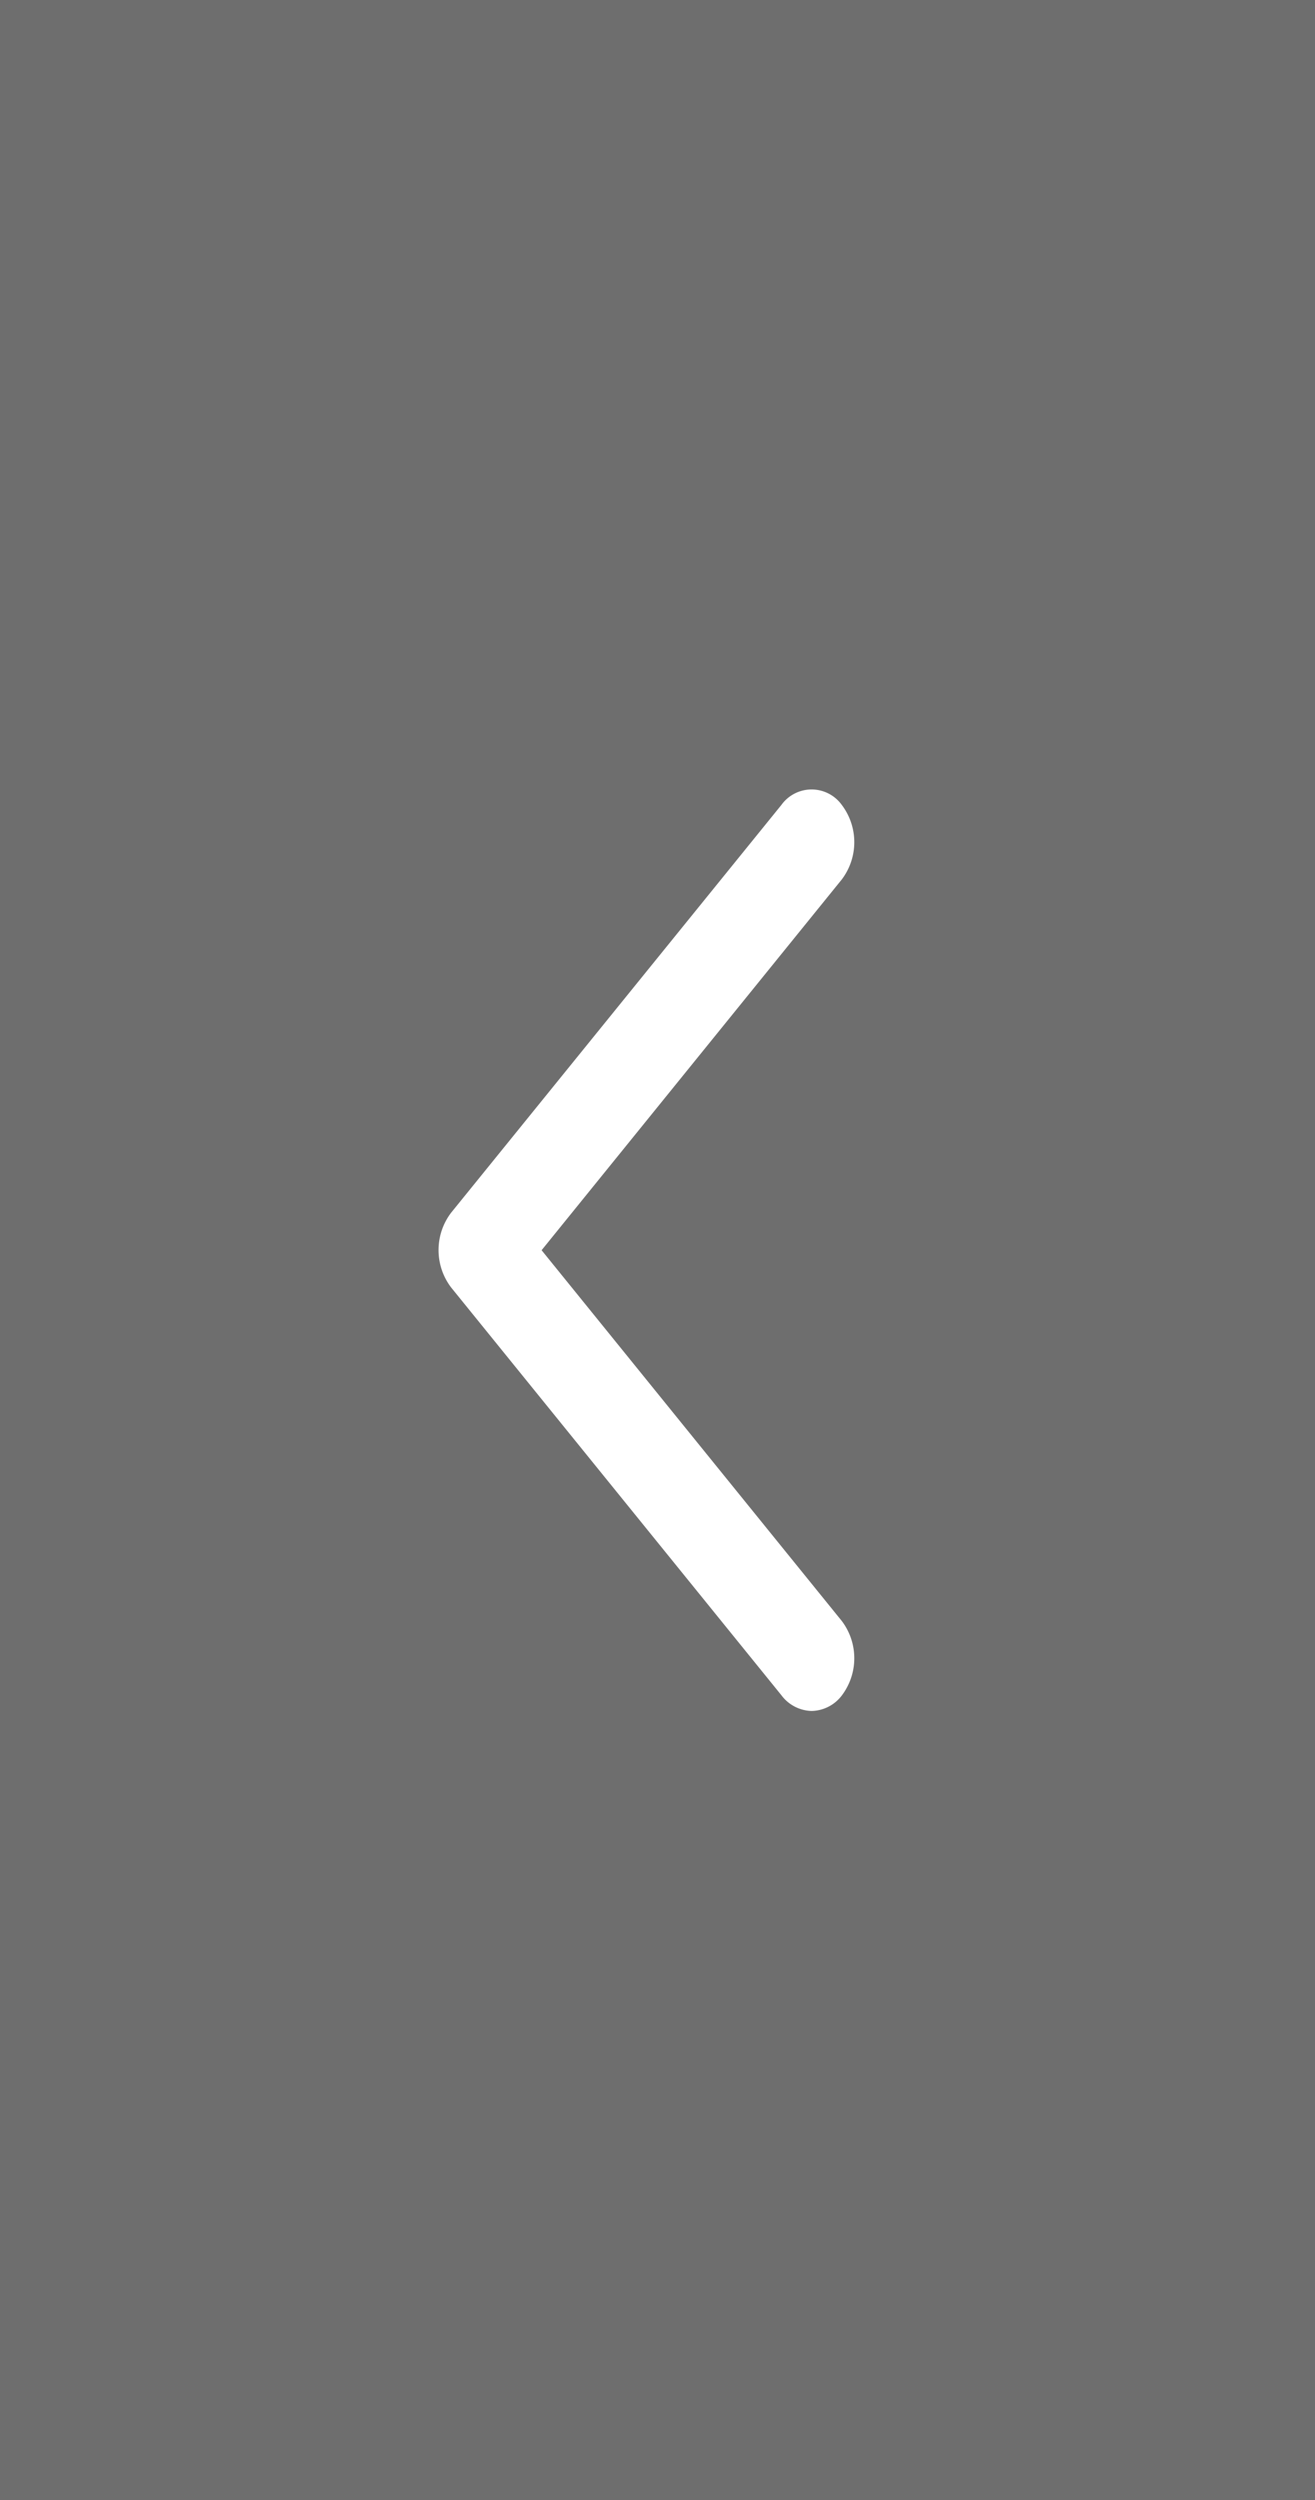 <svg xmlns="http://www.w3.org/2000/svg" width="30" height="57" viewBox="0 0 30 57"><defs><style>.a{fill:#6e6e6e;}.b{fill:#fff;}</style></defs><rect class="a" width="30" height="57"/><g transform="translate(10 18)"><path class="b" d="M212.1,781.056a.886.886,0,0,0,.688-.352,1.408,1.408,0,0,0,0-1.7l-6.848-8.453,6.848-8.453a1.408,1.408,0,0,0,0-1.7.849.849,0,0,0-1.377,0l-7.537,9.3a1.409,1.409,0,0,0,0,1.7l7.537,9.3A.887.887,0,0,0,212.1,781.056Z" transform="translate(-203.584 -760.046)"/></g></svg>